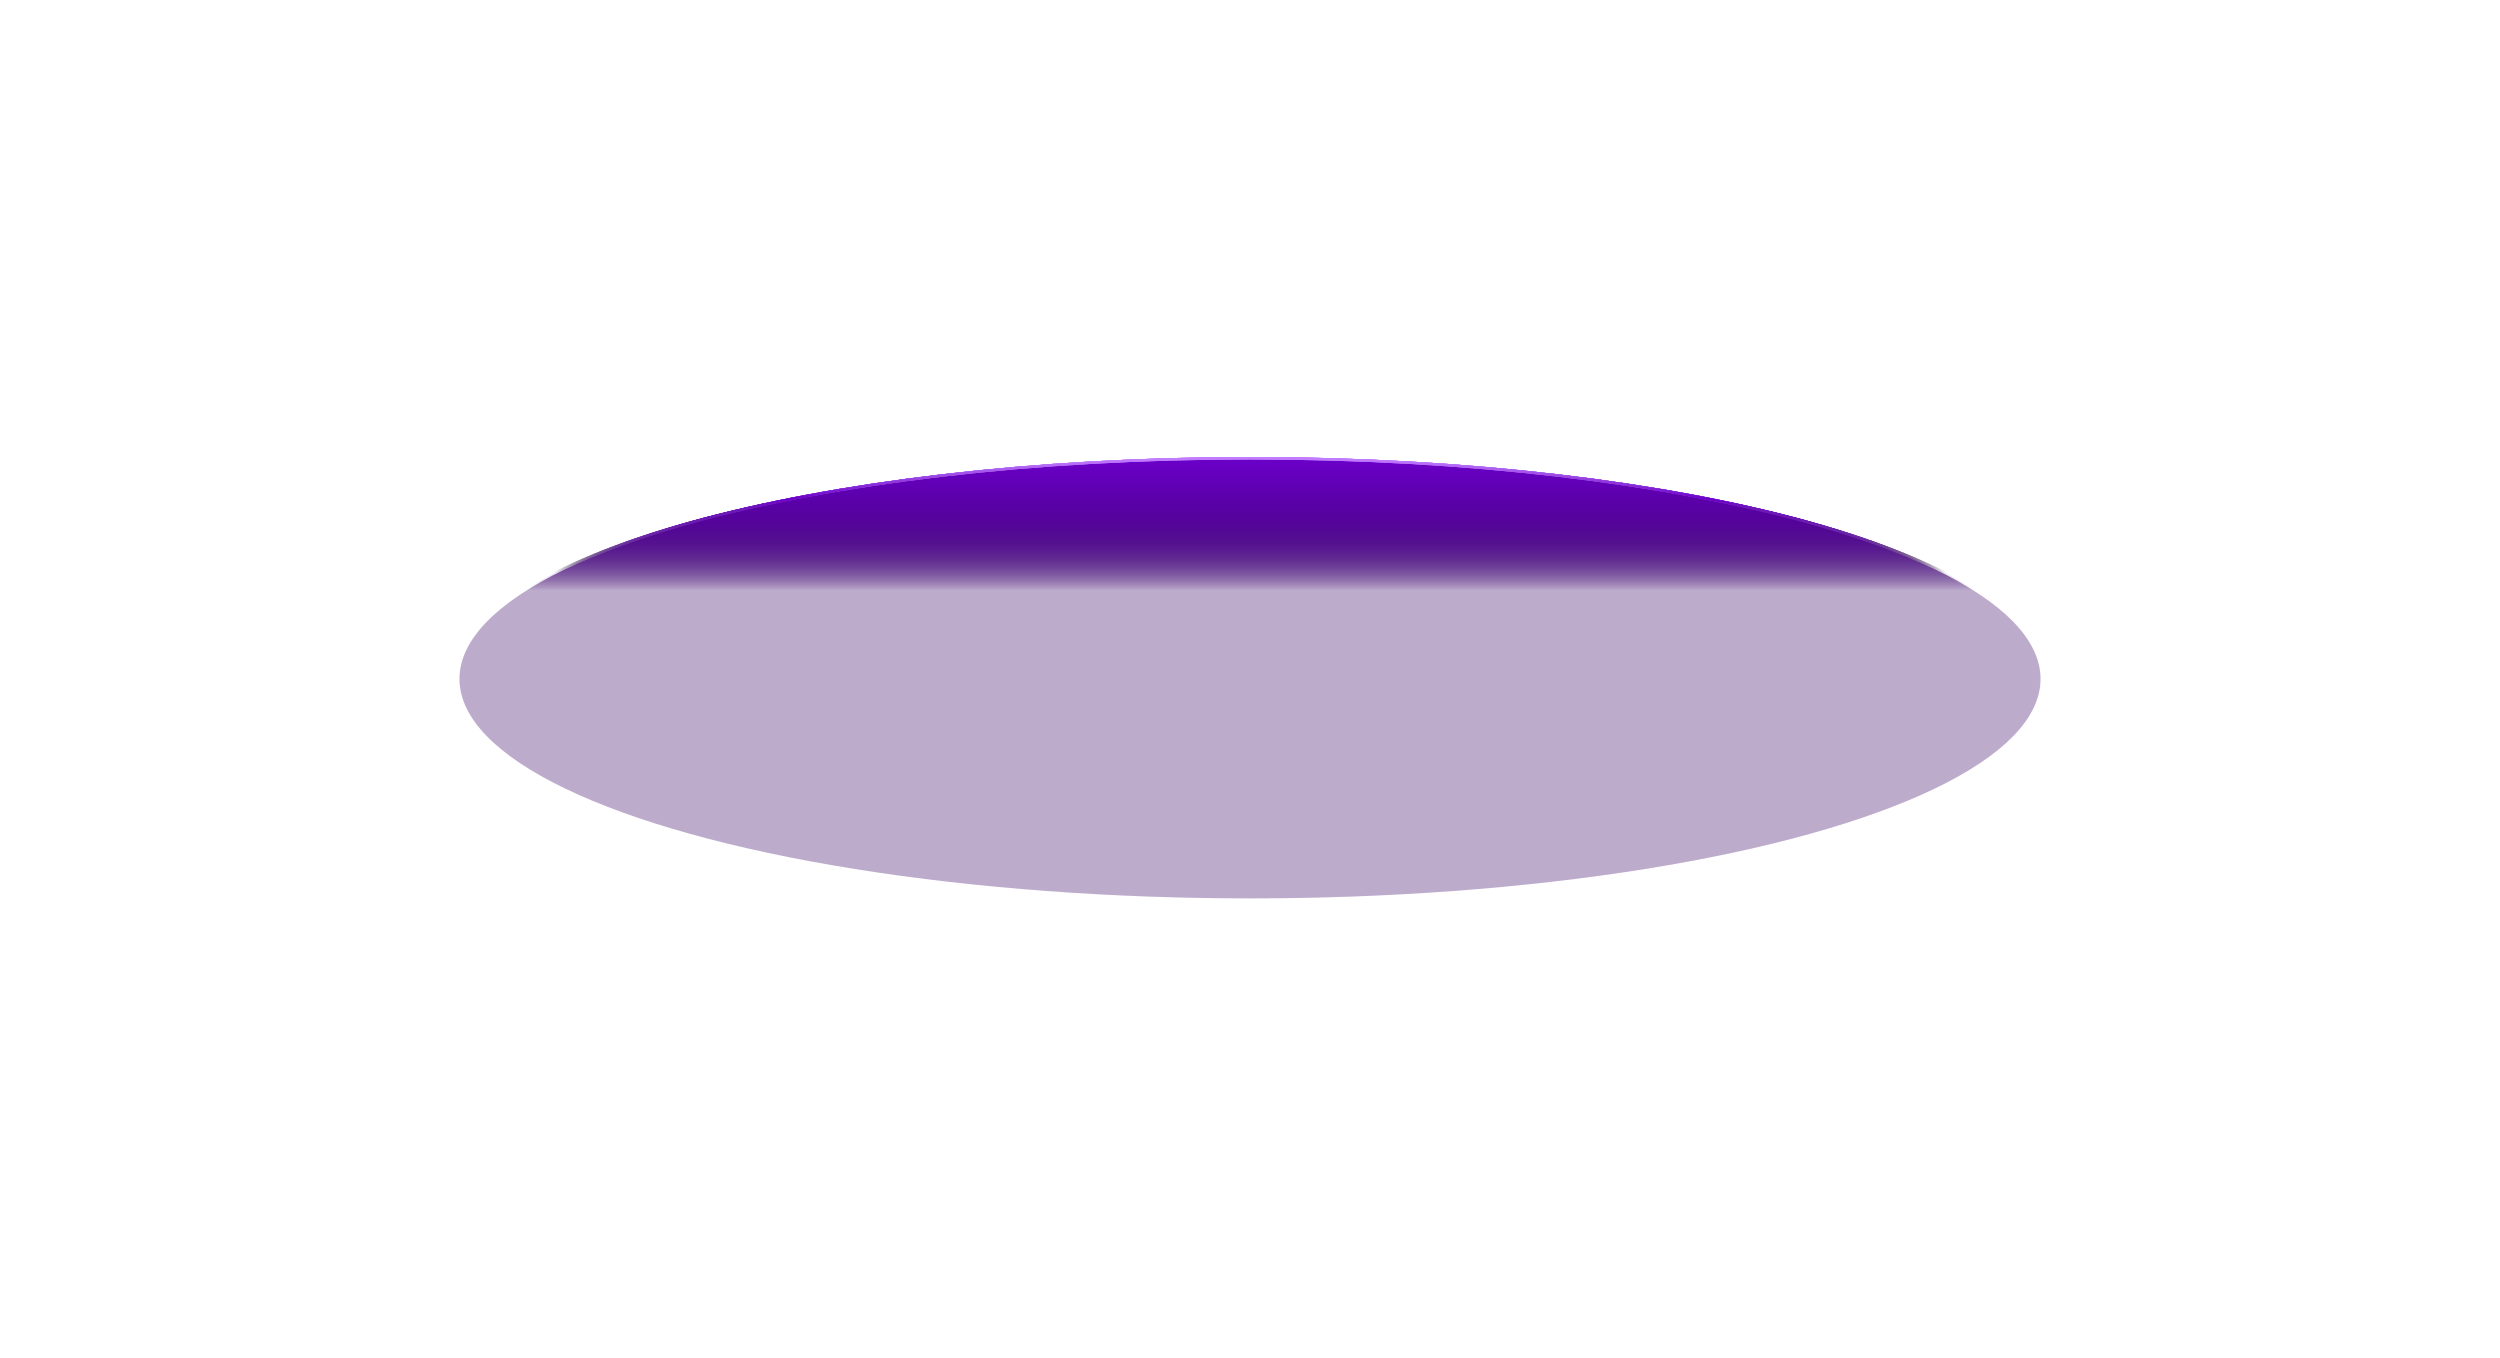 <svg width="3036" height="1649" viewBox="0 0 3036 1649" fill="none" xmlns="http://www.w3.org/2000/svg">
<g filter="url(#filter0_f_413_67)">
<ellipse cx="1518" cy="824.5" rx="960" ry="266.5" fill="url(#paint0_linear_413_67)"/>
<path d="M1518 556.5C1783.19 556.5 2023.33 586.338 2197.22 634.61C2284.16 658.744 2354.62 687.508 2403.38 719.512C2452.08 751.476 2479.5 786.922 2479.5 824.5C2479.5 862.078 2452.08 897.524 2403.38 929.488C2354.62 961.492 2284.16 990.256 2197.22 1014.39C2023.33 1062.66 1783.19 1092.5 1518 1092.5C1252.81 1092.5 1012.67 1062.66 838.776 1014.39C751.842 990.256 681.38 961.492 632.618 929.488C583.917 897.524 556.5 862.078 556.5 824.5C556.5 786.922 583.917 751.476 632.618 719.512C681.38 687.508 751.842 658.744 838.776 634.61C1012.67 586.338 1252.81 556.5 1518 556.5Z" stroke="url(#paint1_linear_413_67)" stroke-width="3"/>
</g>
<g filter="url(#filter1_f_413_67)">
<ellipse cx="1518" cy="824.5" rx="960" ry="266.5" fill="url(#paint2_linear_413_67)"/>
<path d="M1518 556.5C1783.19 556.5 2023.33 586.338 2197.22 634.61C2284.16 658.744 2354.62 687.508 2403.38 719.512C2452.08 751.476 2479.5 786.922 2479.5 824.5C2479.5 862.078 2452.08 897.524 2403.38 929.488C2354.62 961.492 2284.16 990.256 2197.22 1014.39C2023.33 1062.66 1783.19 1092.5 1518 1092.5C1252.81 1092.5 1012.67 1062.66 838.776 1014.39C751.842 990.256 681.38 961.492 632.618 929.488C583.917 897.524 556.5 862.078 556.5 824.5C556.5 786.922 583.917 751.476 632.618 719.512C681.38 687.508 751.842 658.744 838.776 634.61C1012.67 586.338 1252.81 556.5 1518 556.5Z" stroke="url(#paint3_linear_413_67)" stroke-width="3"/>
</g>
<path d="M1518 556.5C1783.19 556.5 2023.33 586.338 2197.22 634.61C2284.16 658.744 2354.62 687.508 2403.38 719.512C2452.08 751.476 2479.5 786.922 2479.5 824.5C2479.5 862.078 2452.08 897.524 2403.38 929.488C2354.62 961.492 2284.16 990.256 2197.22 1014.39C2023.33 1062.66 1783.19 1092.5 1518 1092.5C1252.81 1092.5 1012.67 1062.66 838.776 1014.39C751.842 990.256 681.38 961.492 632.618 929.488C583.917 897.524 556.5 862.078 556.5 824.5C556.5 786.922 583.917 751.476 632.618 719.512C681.38 687.508 751.842 658.744 838.776 634.61C1012.67 586.338 1252.81 556.5 1518 556.5Z" fill="url(#paint4_linear_413_67)" stroke="url(#paint5_linear_413_67)" stroke-width="3"/>
<g filter="url(#filter2_f_413_67)">
<ellipse cx="1518" cy="824.5" rx="960" ry="266.5" fill="url(#paint6_linear_413_67)"/>
<path d="M1518 556.5C1783.19 556.5 2023.33 586.338 2197.22 634.61C2284.16 658.744 2354.62 687.508 2403.38 719.512C2452.08 751.476 2479.5 786.922 2479.5 824.5C2479.5 862.078 2452.08 897.524 2403.38 929.488C2354.62 961.492 2284.16 990.256 2197.22 1014.39C2023.33 1062.66 1783.19 1092.5 1518 1092.5C1252.81 1092.5 1012.67 1062.66 838.776 1014.39C751.842 990.256 681.38 961.492 632.618 929.488C583.917 897.524 556.5 862.078 556.5 824.5C556.5 786.922 583.917 751.476 632.618 719.512C681.38 687.508 751.842 658.744 838.776 634.61C1012.67 586.338 1252.81 556.5 1518 556.5Z" stroke="url(#paint7_linear_413_67)" stroke-width="3"/>
</g>
<g filter="url(#filter3_f_413_67)">
<ellipse cx="1518" cy="824.5" rx="960" ry="266.5" fill="url(#paint8_linear_413_67)"/>
<path d="M1518 556.5C1783.19 556.5 2023.33 586.338 2197.22 634.61C2284.16 658.744 2354.62 687.508 2403.38 719.512C2452.08 751.476 2479.5 786.922 2479.5 824.5C2479.5 862.078 2452.08 897.524 2403.38 929.488C2354.62 961.492 2284.16 990.256 2197.22 1014.39C2023.33 1062.66 1783.19 1092.5 1518 1092.5C1252.81 1092.5 1012.67 1062.66 838.776 1014.39C751.842 990.256 681.38 961.492 632.618 929.488C583.917 897.524 556.5 862.078 556.5 824.5C556.5 786.922 583.917 751.476 632.618 719.512C681.38 687.508 751.842 658.744 838.776 634.61C1012.67 586.338 1252.81 556.5 1518 556.5Z" stroke="url(#paint9_linear_413_67)" stroke-width="3"/>
</g>
<path d="M1518 556.5C1783.19 556.5 2023.33 586.338 2197.22 634.61C2284.16 658.744 2354.62 687.508 2403.38 719.512C2452.08 751.476 2479.5 786.922 2479.5 824.5C2479.5 862.078 2452.08 897.524 2403.38 929.488C2354.62 961.492 2284.16 990.256 2197.22 1014.39C2023.33 1062.66 1783.19 1092.5 1518 1092.5C1252.81 1092.5 1012.67 1062.66 838.776 1014.39C751.842 990.256 681.38 961.492 632.618 929.488C583.917 897.524 556.5 862.078 556.5 824.5C556.5 786.922 583.917 751.476 632.618 719.512C681.38 687.508 751.842 658.744 838.776 634.61C1012.67 586.338 1252.81 556.5 1518 556.5Z" fill="url(#paint10_linear_413_67)" stroke="url(#paint11_linear_413_67)" stroke-width="3"/>
<defs>
<filter id="filter0_f_413_67" x="0" y="0" width="3036" height="1649" filterUnits="userSpaceOnUse" color-interpolation-filters="sRGB">
<feFlood flood-opacity="0" result="BackgroundImageFix"/>
<feBlend mode="normal" in="SourceGraphic" in2="BackgroundImageFix" result="shape"/>
<feGaussianBlur stdDeviation="277.5" result="effect1_foregroundBlur_413_67"/>
</filter>
<filter id="filter1_f_413_67" x="222" y="222" width="2592" height="1205" filterUnits="userSpaceOnUse" color-interpolation-filters="sRGB">
<feFlood flood-opacity="0" result="BackgroundImageFix"/>
<feBlend mode="normal" in="SourceGraphic" in2="BackgroundImageFix" result="shape"/>
<feGaussianBlur stdDeviation="166.5" result="effect1_foregroundBlur_413_67"/>
</filter>
<filter id="filter2_f_413_67" x="0" y="0" width="3036" height="1649" filterUnits="userSpaceOnUse" color-interpolation-filters="sRGB">
<feFlood flood-opacity="0" result="BackgroundImageFix"/>
<feBlend mode="normal" in="SourceGraphic" in2="BackgroundImageFix" result="shape"/>
<feGaussianBlur stdDeviation="277.5" result="effect1_foregroundBlur_413_67"/>
</filter>
<filter id="filter3_f_413_67" x="222" y="222" width="2592" height="1205" filterUnits="userSpaceOnUse" color-interpolation-filters="sRGB">
<feFlood flood-opacity="0" result="BackgroundImageFix"/>
<feBlend mode="normal" in="SourceGraphic" in2="BackgroundImageFix" result="shape"/>
<feGaussianBlur stdDeviation="166.5" result="effect1_foregroundBlur_413_67"/>
</filter>
<linearGradient id="paint0_linear_413_67" x1="1518" y1="558" x2="1518" y2="1091" gradientUnits="userSpaceOnUse">
<stop stop-color="#6B00C9"/>
<stop offset="0.299" stop-color="#350063" stop-opacity="0"/>
</linearGradient>
<linearGradient id="paint1_linear_413_67" x1="1518" y1="695.5" x2="1518" y2="558" gradientUnits="userSpaceOnUse">
<stop stop-color="#666666" stop-opacity="0"/>
<stop offset="0.491" stop-color="#6B00C9"/>
<stop offset="0.793" stop-color="#9C4AE4"/>
<stop offset="1" stop-color="#C17BFF"/>
</linearGradient>
<linearGradient id="paint2_linear_413_67" x1="1518" y1="558" x2="1518" y2="1091" gradientUnits="userSpaceOnUse">
<stop stop-color="#6B00C9"/>
<stop offset="0.299" stop-color="#350063" stop-opacity="0.18"/>
</linearGradient>
<linearGradient id="paint3_linear_413_67" x1="1518" y1="695.5" x2="1518" y2="558" gradientUnits="userSpaceOnUse">
<stop stop-color="#666666" stop-opacity="0"/>
<stop offset="0.491" stop-color="#6B00C9"/>
<stop offset="0.793" stop-color="#9C4AE4"/>
<stop offset="1" stop-color="#C17BFF"/>
</linearGradient>
<linearGradient id="paint4_linear_413_67" x1="1518" y1="558" x2="1518" y2="1091" gradientUnits="userSpaceOnUse">
<stop stop-color="#6B00C9"/>
<stop offset="0.299" stop-color="#350063" stop-opacity="0"/>
</linearGradient>
<linearGradient id="paint5_linear_413_67" x1="1518" y1="695.5" x2="1518" y2="558" gradientUnits="userSpaceOnUse">
<stop stop-color="#666666" stop-opacity="0"/>
<stop offset="0.491" stop-color="#6B00C9"/>
<stop offset="0.793" stop-color="#9C4AE4"/>
<stop offset="1" stop-color="#C17BFF"/>
</linearGradient>
<linearGradient id="paint6_linear_413_67" x1="1518" y1="558" x2="1518" y2="1091" gradientUnits="userSpaceOnUse">
<stop stop-color="#6B00C9"/>
<stop offset="0.299" stop-color="#350063" stop-opacity="0"/>
</linearGradient>
<linearGradient id="paint7_linear_413_67" x1="1518" y1="695.5" x2="1518" y2="558" gradientUnits="userSpaceOnUse">
<stop stop-color="#666666" stop-opacity="0"/>
<stop offset="0.491" stop-color="#6B00C9"/>
<stop offset="0.793" stop-color="#9C4AE4"/>
<stop offset="1" stop-color="#C17BFF"/>
</linearGradient>
<linearGradient id="paint8_linear_413_67" x1="1518" y1="558" x2="1518" y2="1091" gradientUnits="userSpaceOnUse">
<stop stop-color="#6B00C9"/>
<stop offset="0.299" stop-color="#350063" stop-opacity="0.18"/>
</linearGradient>
<linearGradient id="paint9_linear_413_67" x1="1518" y1="695.5" x2="1518" y2="558" gradientUnits="userSpaceOnUse">
<stop stop-color="#666666" stop-opacity="0"/>
<stop offset="0.491" stop-color="#6B00C9"/>
<stop offset="0.793" stop-color="#9C4AE4"/>
<stop offset="1" stop-color="#C17BFF"/>
</linearGradient>
<linearGradient id="paint10_linear_413_67" x1="1518" y1="188.5" x2="1518" y2="568" gradientUnits="userSpaceOnUse">
<stop stop-color="#5E159E"/>
<stop offset="1" stop-color="#350063" stop-opacity="0"/>
</linearGradient>
<linearGradient id="paint11_linear_413_67" x1="1518" y1="652.5" x2="1518" y2="558" gradientUnits="userSpaceOnUse">
<stop stop-color="#666666" stop-opacity="0"/>
<stop offset="0.491" stop-color="#6B00C9"/>
<stop offset="0.793" stop-color="#9C4AE4"/>
<stop offset="1" stop-color="#C17BFF"/>
</linearGradient>
</defs>
</svg>
